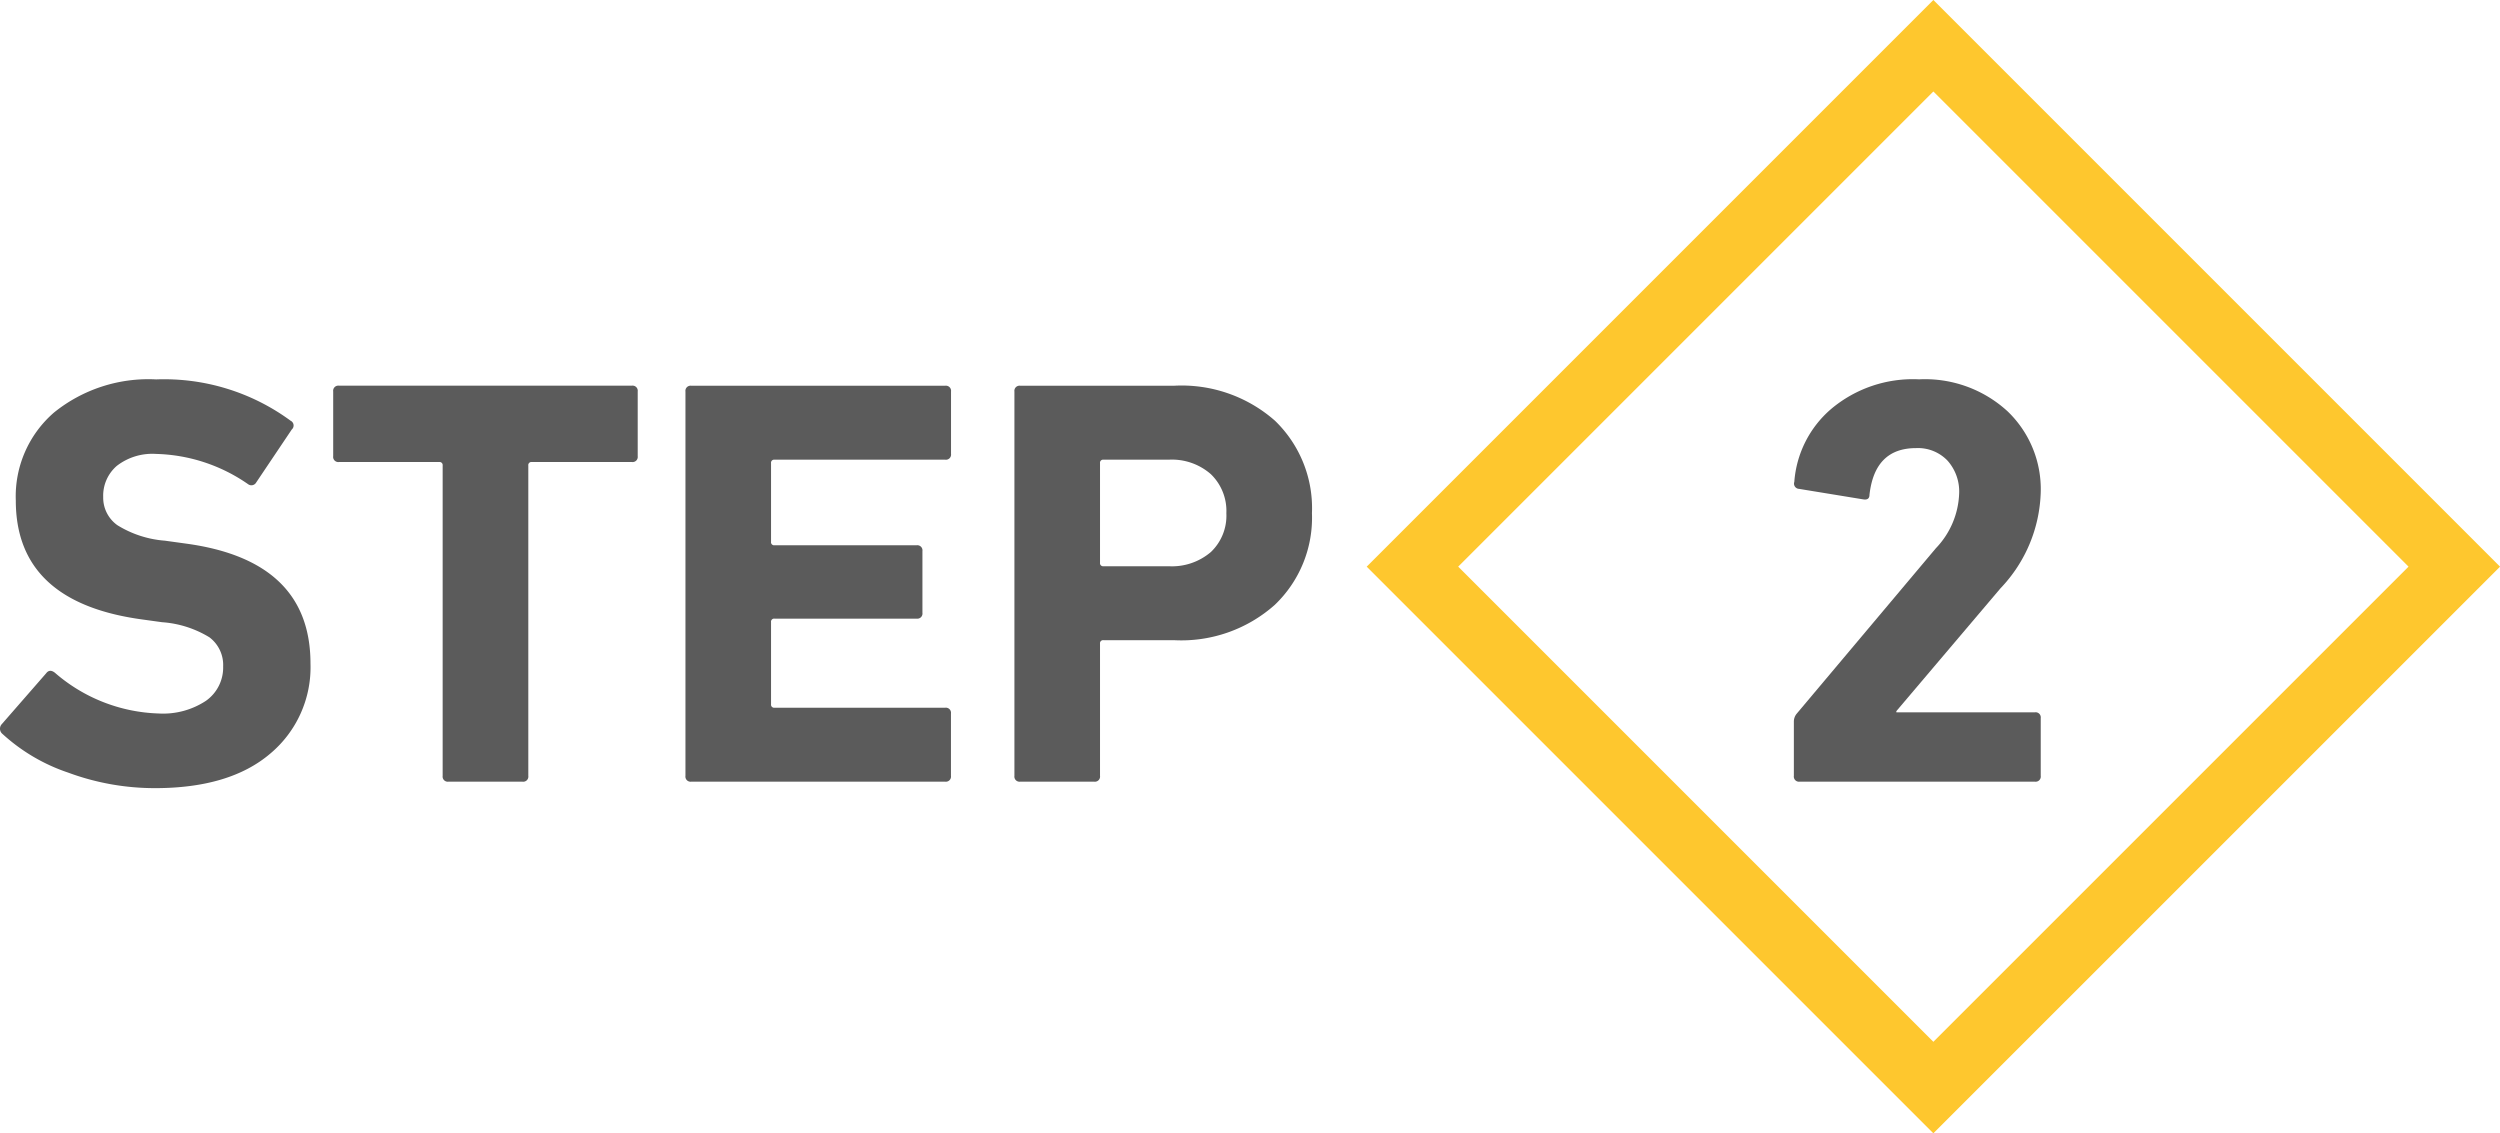 <svg xmlns="http://www.w3.org/2000/svg" width="154.573" height="70.072" viewBox="0 0 154.573 70.072">
  <g id="Group_4849" data-name="Group 4849" transform="translate(-88.255 88.836)">
    <path id="step_diamond" data-name="step diamond" d="M320.878,1178.676l32.208,32.208-32.208,32.207-32.208-32.207Z" transform="translate(-113.085 -1264.684)" fill="none" stroke="#fec72e" stroke-width="4"/>
    <path id="Path_5208" data-name="Path 5208" d="M-7.668-.36V-3.708a.763.763,0,0,1,.18-.5l8.6-10.224a5.145,5.145,0,0,0,1.44-3.384,2.867,2.867,0,0,0-.72-2.034,2.527,2.527,0,0,0-1.944-.774q-2.556,0-2.88,2.88,0,.36-.4.288l-3.96-.648a.324.324,0,0,1-.288-.432,6.561,6.561,0,0,1,2.268-4.5A7.847,7.847,0,0,1,.072-24.876,7.547,7.547,0,0,1,5.544-22.9a6.659,6.659,0,0,1,2.052,5,8.949,8.949,0,0,1-2.484,5.94l-6.444,7.6v.072H7.236a.318.318,0,0,1,.36.36V-.36a.318.318,0,0,1-.36.36H-7.308A.318.318,0,0,1-7.668-.36Z" transform="translate(206.836 -40.506)" fill="#5b5b5b"/>
    <path id="Path_5207" data-name="Path 5207" d="M-31,.4A15.409,15.409,0,0,1-36.36-.558a11.371,11.371,0,0,1-4.068-2.394.415.415,0,0,1-.036-.612L-37.728-6.7q.216-.288.54-.036a10.256,10.256,0,0,0,6.408,2.52A4.814,4.814,0,0,0-27.846-5a2.516,2.516,0,0,0,1.062-2.124,2.14,2.14,0,0,0-.846-1.8,6.478,6.478,0,0,0-2.934-.936l-1.3-.18q-7.74-1.08-7.74-7.344a6.851,6.851,0,0,1,2.358-5.436,9.287,9.287,0,0,1,6.318-2.052,13.208,13.208,0,0,1,8.316,2.556.327.327,0,0,1,.072.54l-2.2,3.276a.34.34,0,0,1-.5.108,10.4,10.4,0,0,0-5.688-1.872,3.587,3.587,0,0,0-2.43.738A2.434,2.434,0,0,0-34.2-17.6a2.086,2.086,0,0,0,.882,1.746,6.522,6.522,0,0,0,2.934.954l1.3.18q7.7,1.044,7.7,7.416a6.964,6.964,0,0,1-2.5,5.58Q-26.388.4-31,.4ZM-8.28,0h-4.572a.318.318,0,0,1-.36-.36V-19.548a.191.191,0,0,0-.216-.216H-19.62a.318.318,0,0,1-.36-.36v-4a.318.318,0,0,1,.36-.36H-1.512a.318.318,0,0,1,.36.36v4a.318.318,0,0,1-.36.36H-7.7a.191.191,0,0,0-.216.216V-.36A.318.318,0,0,1-8.28,0ZM1.8-.36V-24.12a.318.318,0,0,1,.36-.36h15.7a.318.318,0,0,1,.36.36v3.852a.318.318,0,0,1-.36.36H7.308a.191.191,0,0,0-.216.216v4.86a.191.191,0,0,0,.216.216h8.784a.318.318,0,0,1,.36.36v3.816a.318.318,0,0,1-.36.36H7.308a.191.191,0,0,0-.216.216v5.076a.191.191,0,0,0,.216.216H17.856a.318.318,0,0,1,.36.36V-.36a.318.318,0,0,1-.36.36H2.16A.318.318,0,0,1,1.8-.36ZM27.072,0H22.5a.318.318,0,0,1-.36-.36V-24.12a.318.318,0,0,1,.36-.36H32a8.726,8.726,0,0,1,6.246,2.16A7.507,7.507,0,0,1,40.536-16.6a7.447,7.447,0,0,1-2.3,5.67A8.7,8.7,0,0,1,32-8.748H27.648a.191.191,0,0,0-.216.216V-.36A.318.318,0,0,1,27.072,0ZM31.68-13.32a3.7,3.7,0,0,0,2.61-.882,3.1,3.1,0,0,0,.954-2.394,3.159,3.159,0,0,0-.954-2.412,3.65,3.65,0,0,0-2.61-.9H27.648a.191.191,0,0,0-.216.216v6.156a.191.191,0,0,0,.216.216Z" transform="translate(128.836 -40.506)" fill="#5b5b5b"/>
  </g>
</svg>

